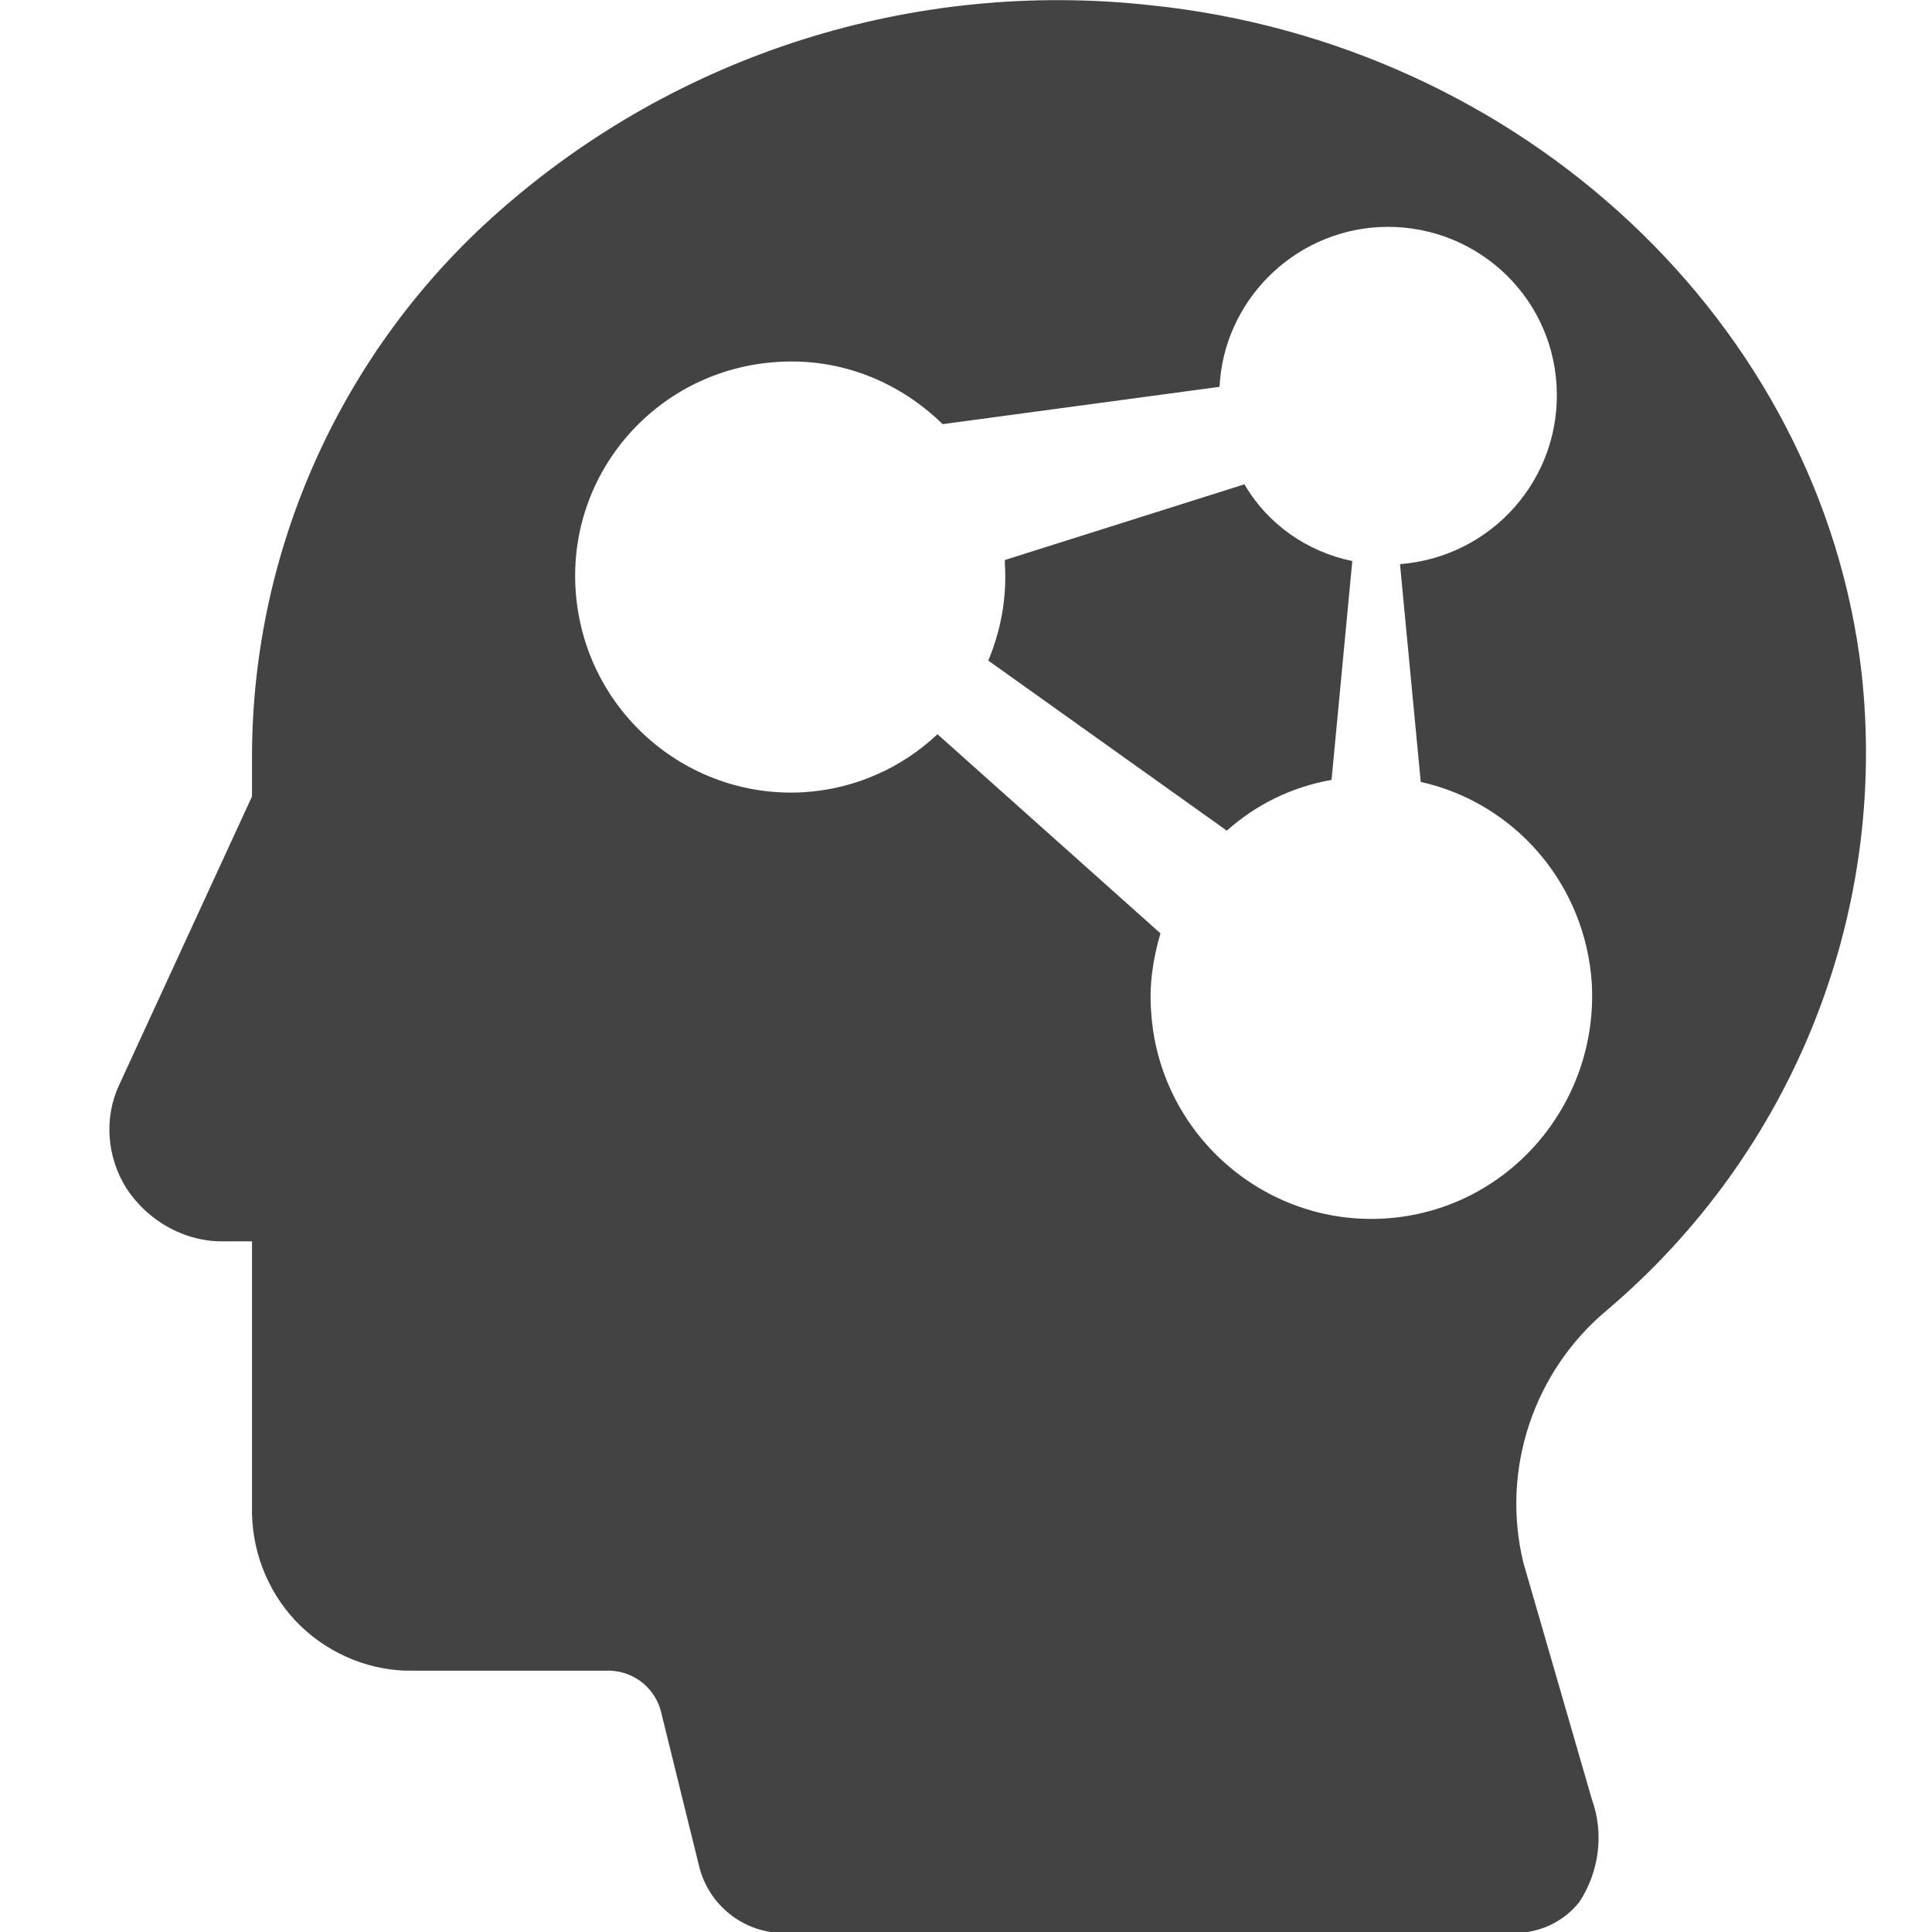 <?xml version="1.0" encoding="utf-8"?>
<!-- Generator: Adobe Illustrator 28.2.0, SVG Export Plug-In . SVG Version: 6.00 Build 0)  -->
<svg version="1.1" id="图层_1" xmlns="http://www.w3.org/2000/svg" xmlns:xlink="http://www.w3.org/1999/xlink" x="0px" y="0px"
	 viewBox="0 0 186.3 186.3" style="enable-background:new 0 0 186.3 186.3;" xml:space="preserve">
<style type="text/css">
	.st0{fill:#434343;}
</style>
<path class="st0" d="M130.4,54.1l-2,21.1c-3.9,0.7-7.3,2.4-10.1,4.9l-23-16.4c1.2-2.9,1.8-6,1.6-9.3c0-0.1,0-0.3,0-0.4l23.1-7.3
	C122.2,50.5,126,53.2,130.4,54.1z"/>
<path class="st0" d="M179.5,64.8c-3.9-33.6-32.7-60.6-68.6-64.3C88.1-2,65.3,5.2,48.1,20.4C33,33.7,24.3,52.9,24.3,73v3.8
	l-12.8,27.8c-1.5,3.2-1.2,7,0.7,10c2.1,3.2,5.7,5.2,9.5,5.1h2.6V146c0.1,4.1,1.8,8,4.7,10.8c2.9,2.8,6.9,4.4,10.9,4.3h18.5
	c2.4-0.1,4.6,1.4,5.3,3.8l3.7,15c0.9,3.8,4.3,6.5,8.2,6.5H146c2.5,0,4.8-1.1,6.3-3c1.9-2.9,2.4-6.6,1.2-9.9l-6.6-22.8
	c-2.2-9,1-18.5,8.1-24.4C172.9,111.1,182.1,88.1,179.5,64.8z M133.5,117.5c-11.7,0.7-21.8-8.3-22.5-20c-0.2-2.6,0.2-5.1,0.9-7.5
	L90.4,70.8c-3.4,3.2-7.9,5.3-13,5.6C66,77,56.2,68.3,55.5,56.8C54.8,45.4,63.5,35.6,75,34.9c6.2-0.4,11.8,2,15.9,6l26.7-3.6
	c0.4-8.2,7-14.9,15.3-15.4c9-0.5,16.7,6.3,17.2,15.3c0.5,8.9-6.2,16.5-15.1,17.2l2,21c9,2,15.9,9.8,16.5,19.5
	C154.1,106.7,145.2,116.8,133.5,117.5z"/>
</svg>
